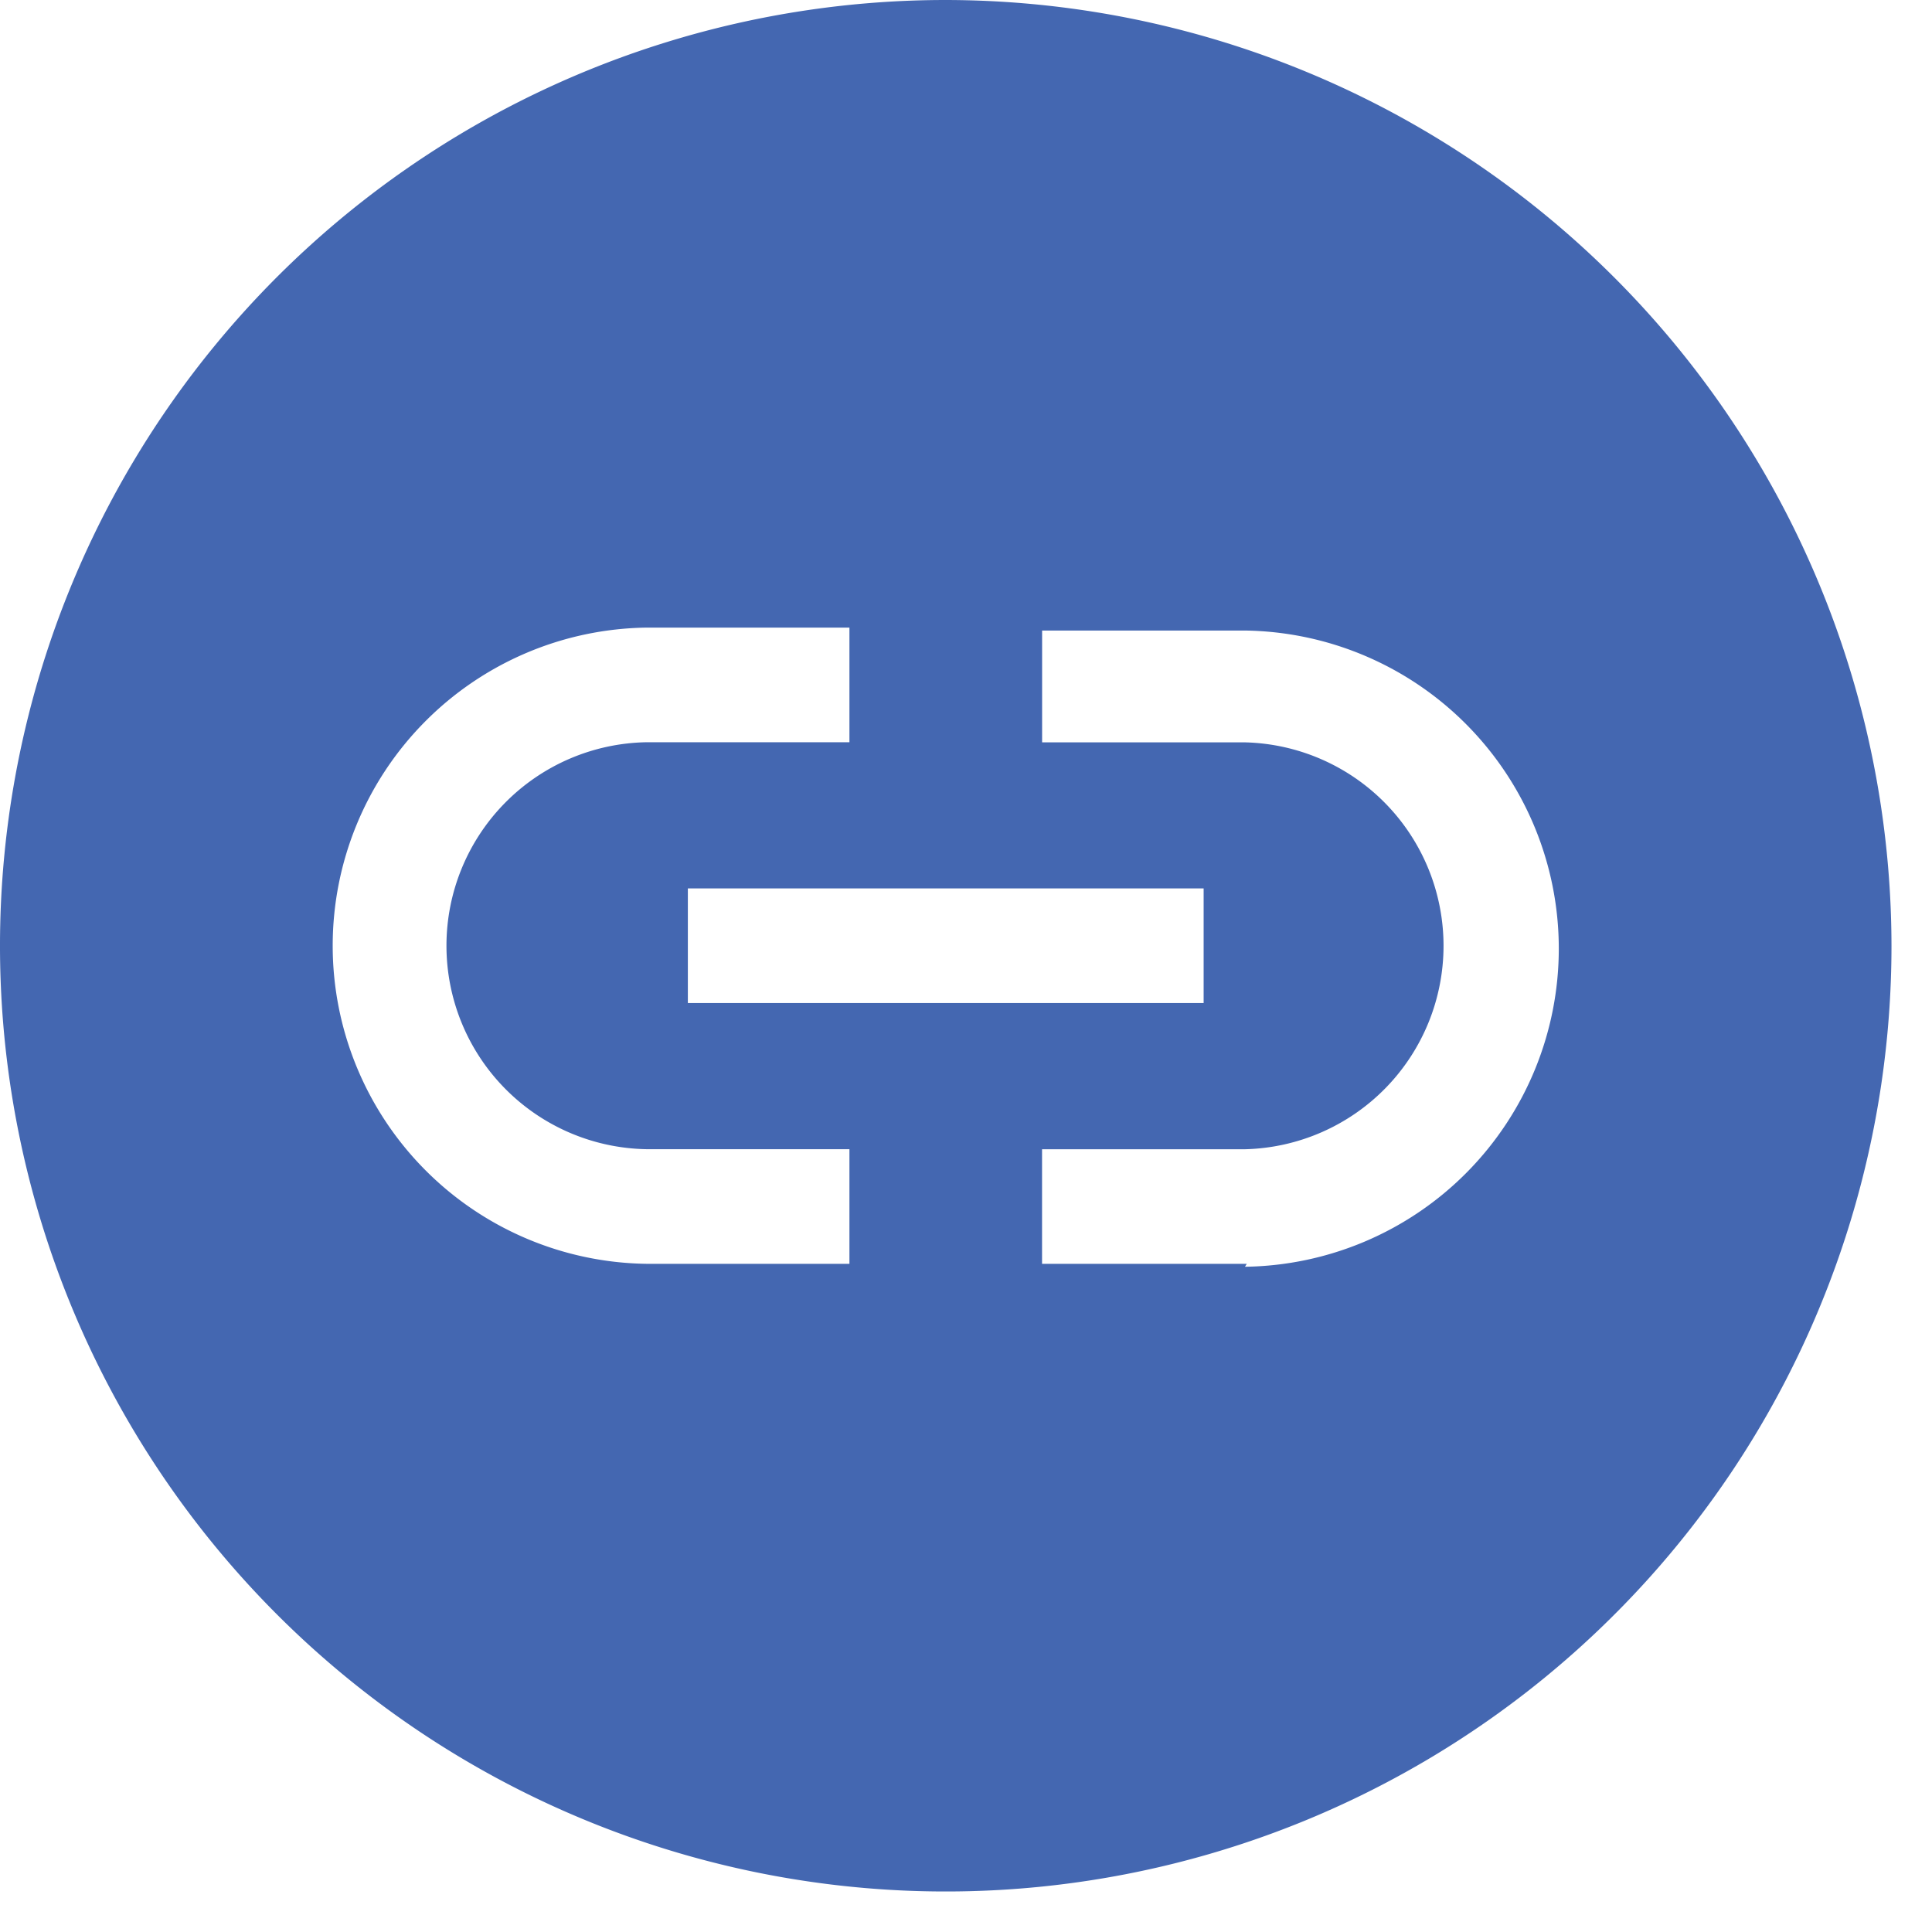 <svg xmlns="http://www.w3.org/2000/svg" width="33" height="33" fill="none"><g clip-path="url(#a)"><path fill="#4467B1" d="M16.154 0a16.154 16.154 0 1 0 16.154 16.154A16.174 16.174 0 0 0 16.154 0zm-1.645 21.587h-3.466a5.434 5.434 0 0 1 0-10.867h3.466v1.958h-3.466a3.476 3.476 0 0 0 0 6.951h3.466v1.958zm-2.76-4.454v-1.958h8.81v1.958h-8.81zm9.545 4.454h-3.495V19.63h3.465a3.476 3.476 0 0 0 0-6.95H17.8v-1.91h3.465a5.434 5.434 0 0 1 0 10.867l.03-.049z"/></g><defs><clipPath id="a"><path fill="#fff" d="M0 0h32.308v32.308H0z"/></clipPath></defs></svg>
